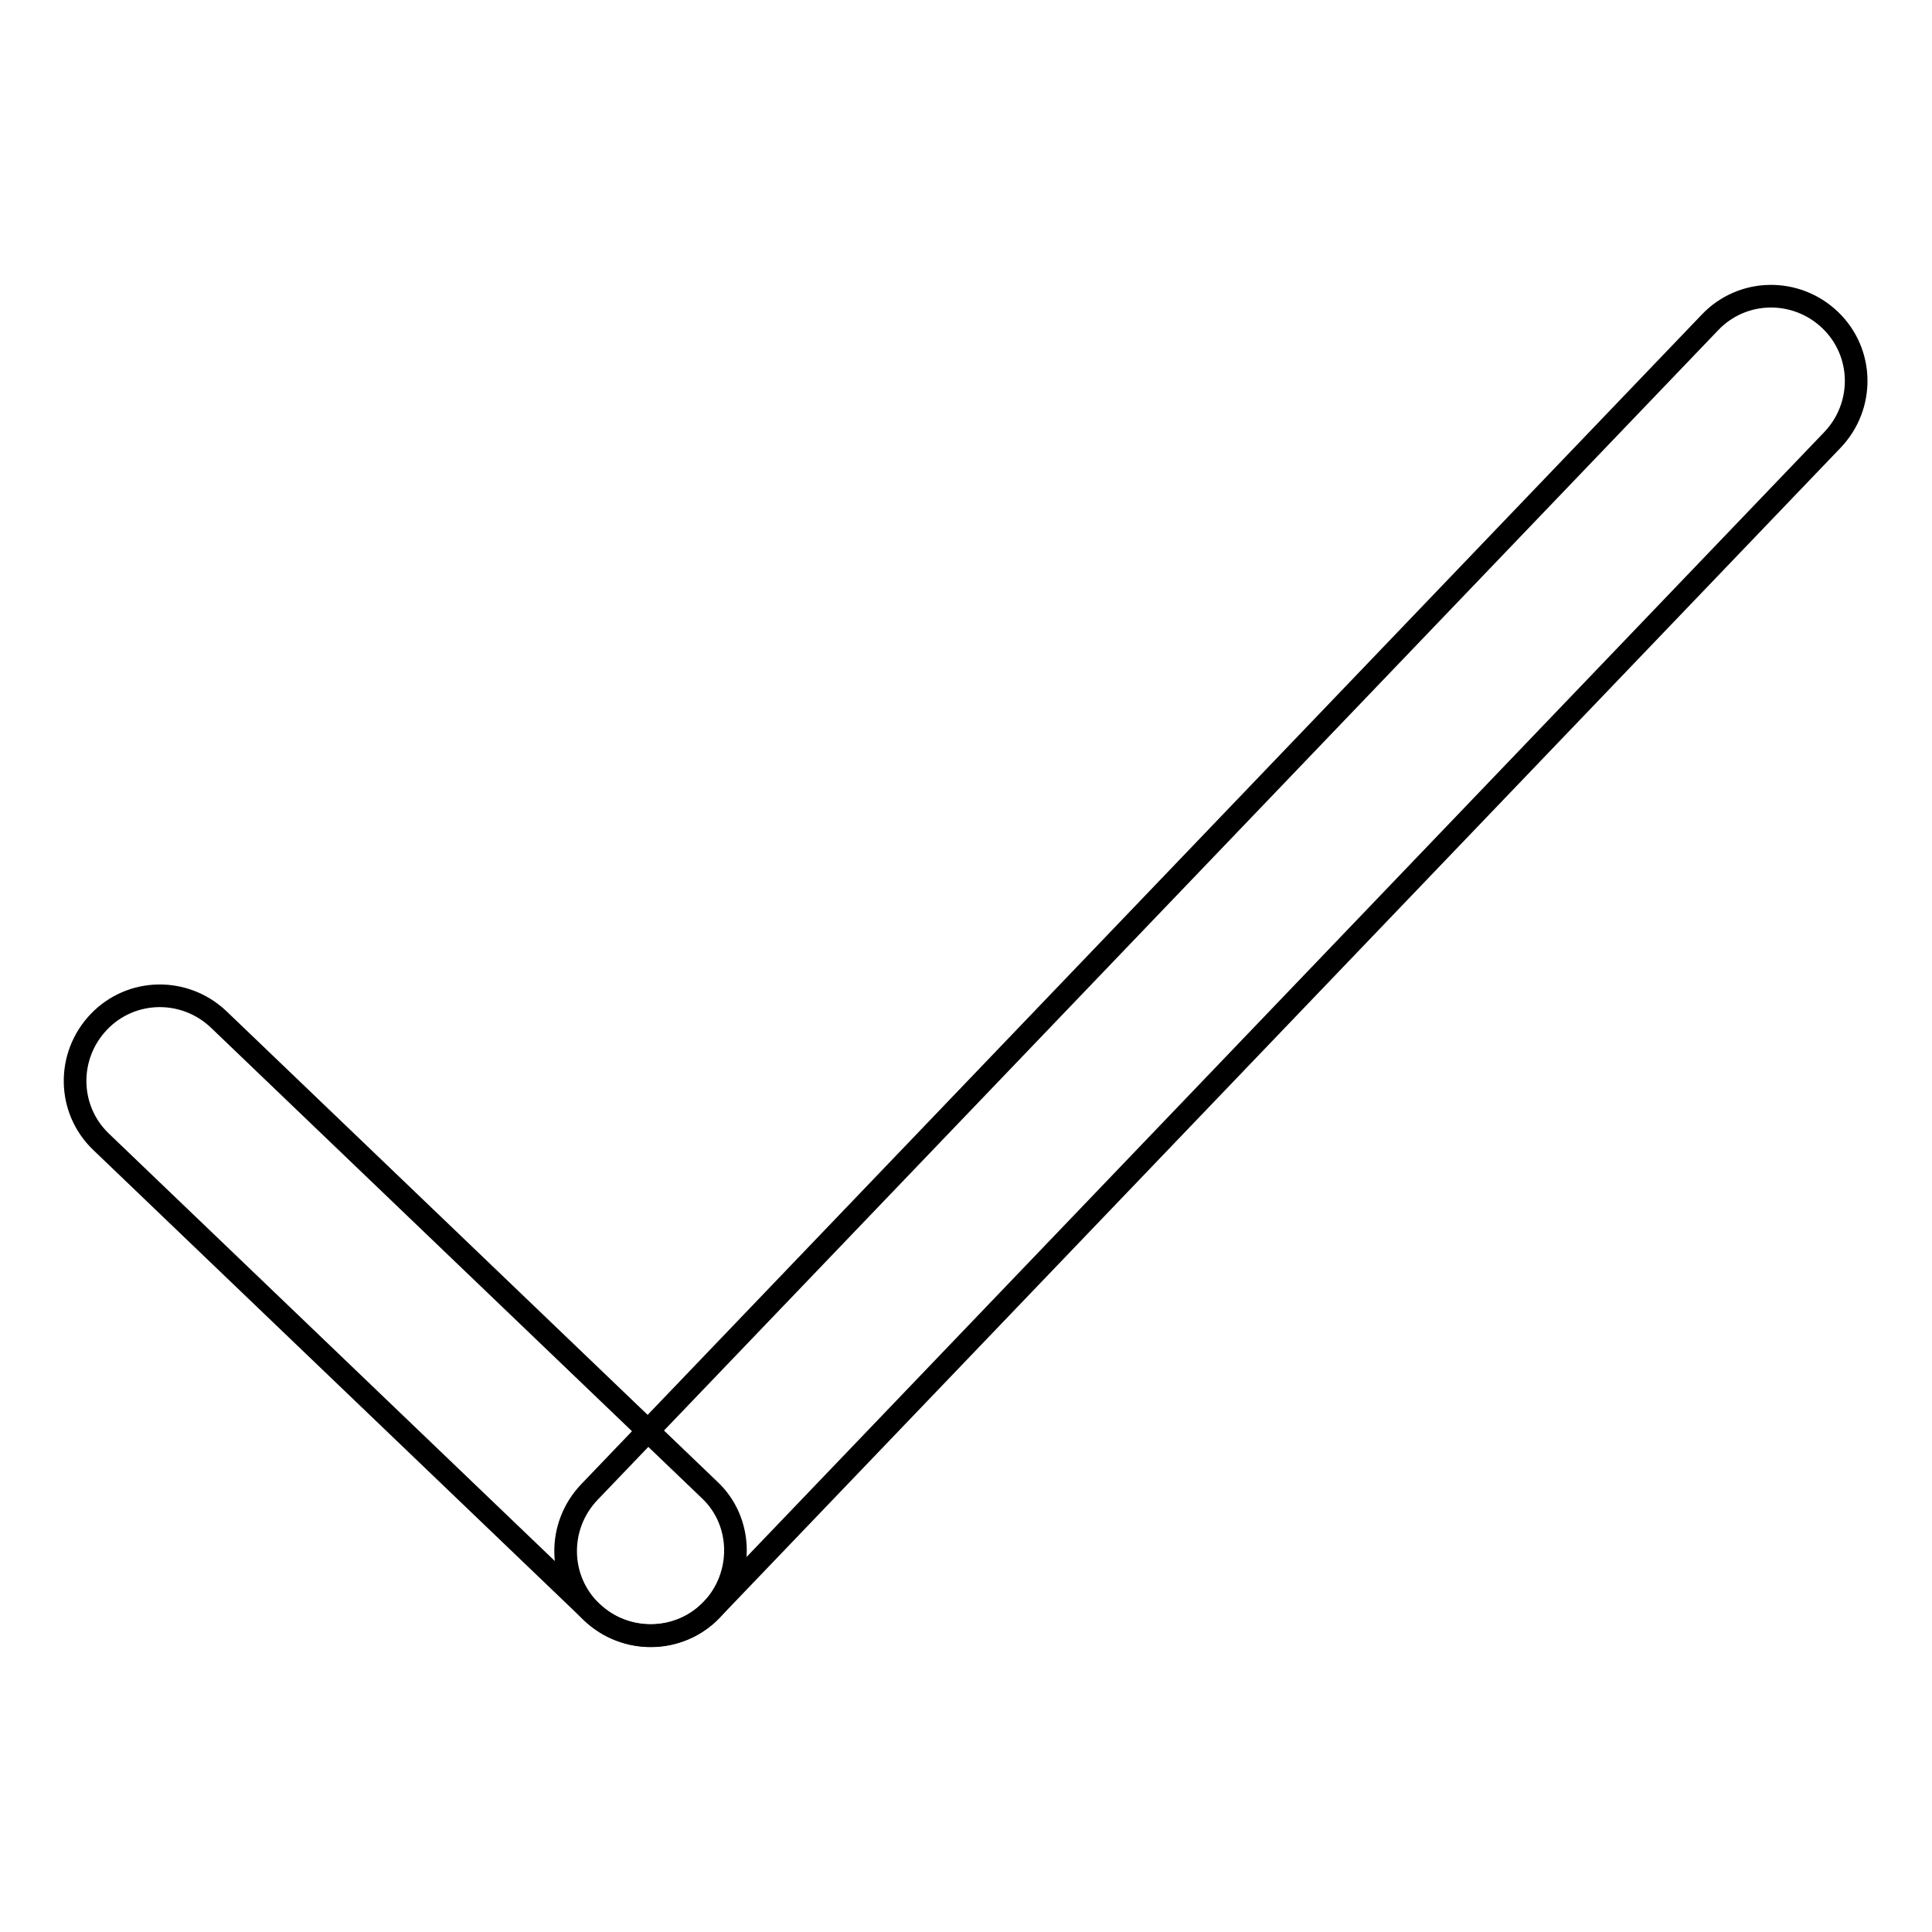 <?xml version="1.0" encoding="utf-8"?>
<!-- Svg Vector Icons : http://www.onlinewebfonts.com/icon -->
<!DOCTYPE svg PUBLIC "-//W3C//DTD SVG 1.1//EN" "http://www.w3.org/Graphics/SVG/1.1/DTD/svg11.dtd">
<svg version="1.1" xmlns="http://www.w3.org/2000/svg" xmlns:xlink="http://www.w3.org/1999/xlink" x="0px" y="0px" viewBox="0 0 256 256" enable-background="new 0 0 256 256" xml:space="preserve">
<g><g><path stroke-width="3" fill-opacity="0" stroke="#000000"  d="M94.3,213.3L94.3,213.3c-4.3,4.5-11.4,4.6-15.9,0.3l-65-62.3c-4.5-4.3-4.6-11.4-0.3-15.9l0,0c4.3-4.5,11.4-4.6,15.9-0.3l65,62.3C98.5,201.6,98.6,208.8,94.3,213.3z"/><path stroke-width="3" fill-opacity="0" stroke="#000000"  d="M78.4,213.6L78.4,213.6c-4.5-4.3-4.6-11.4-0.3-15.9l148.5-155c4.3-4.5,11.4-4.6,15.9-0.3l0,0c4.5,4.3,4.6,11.4,0.3,15.9L94.3,213.3C90.1,217.7,82.9,217.9,78.4,213.6z"/></g></g>
</svg>